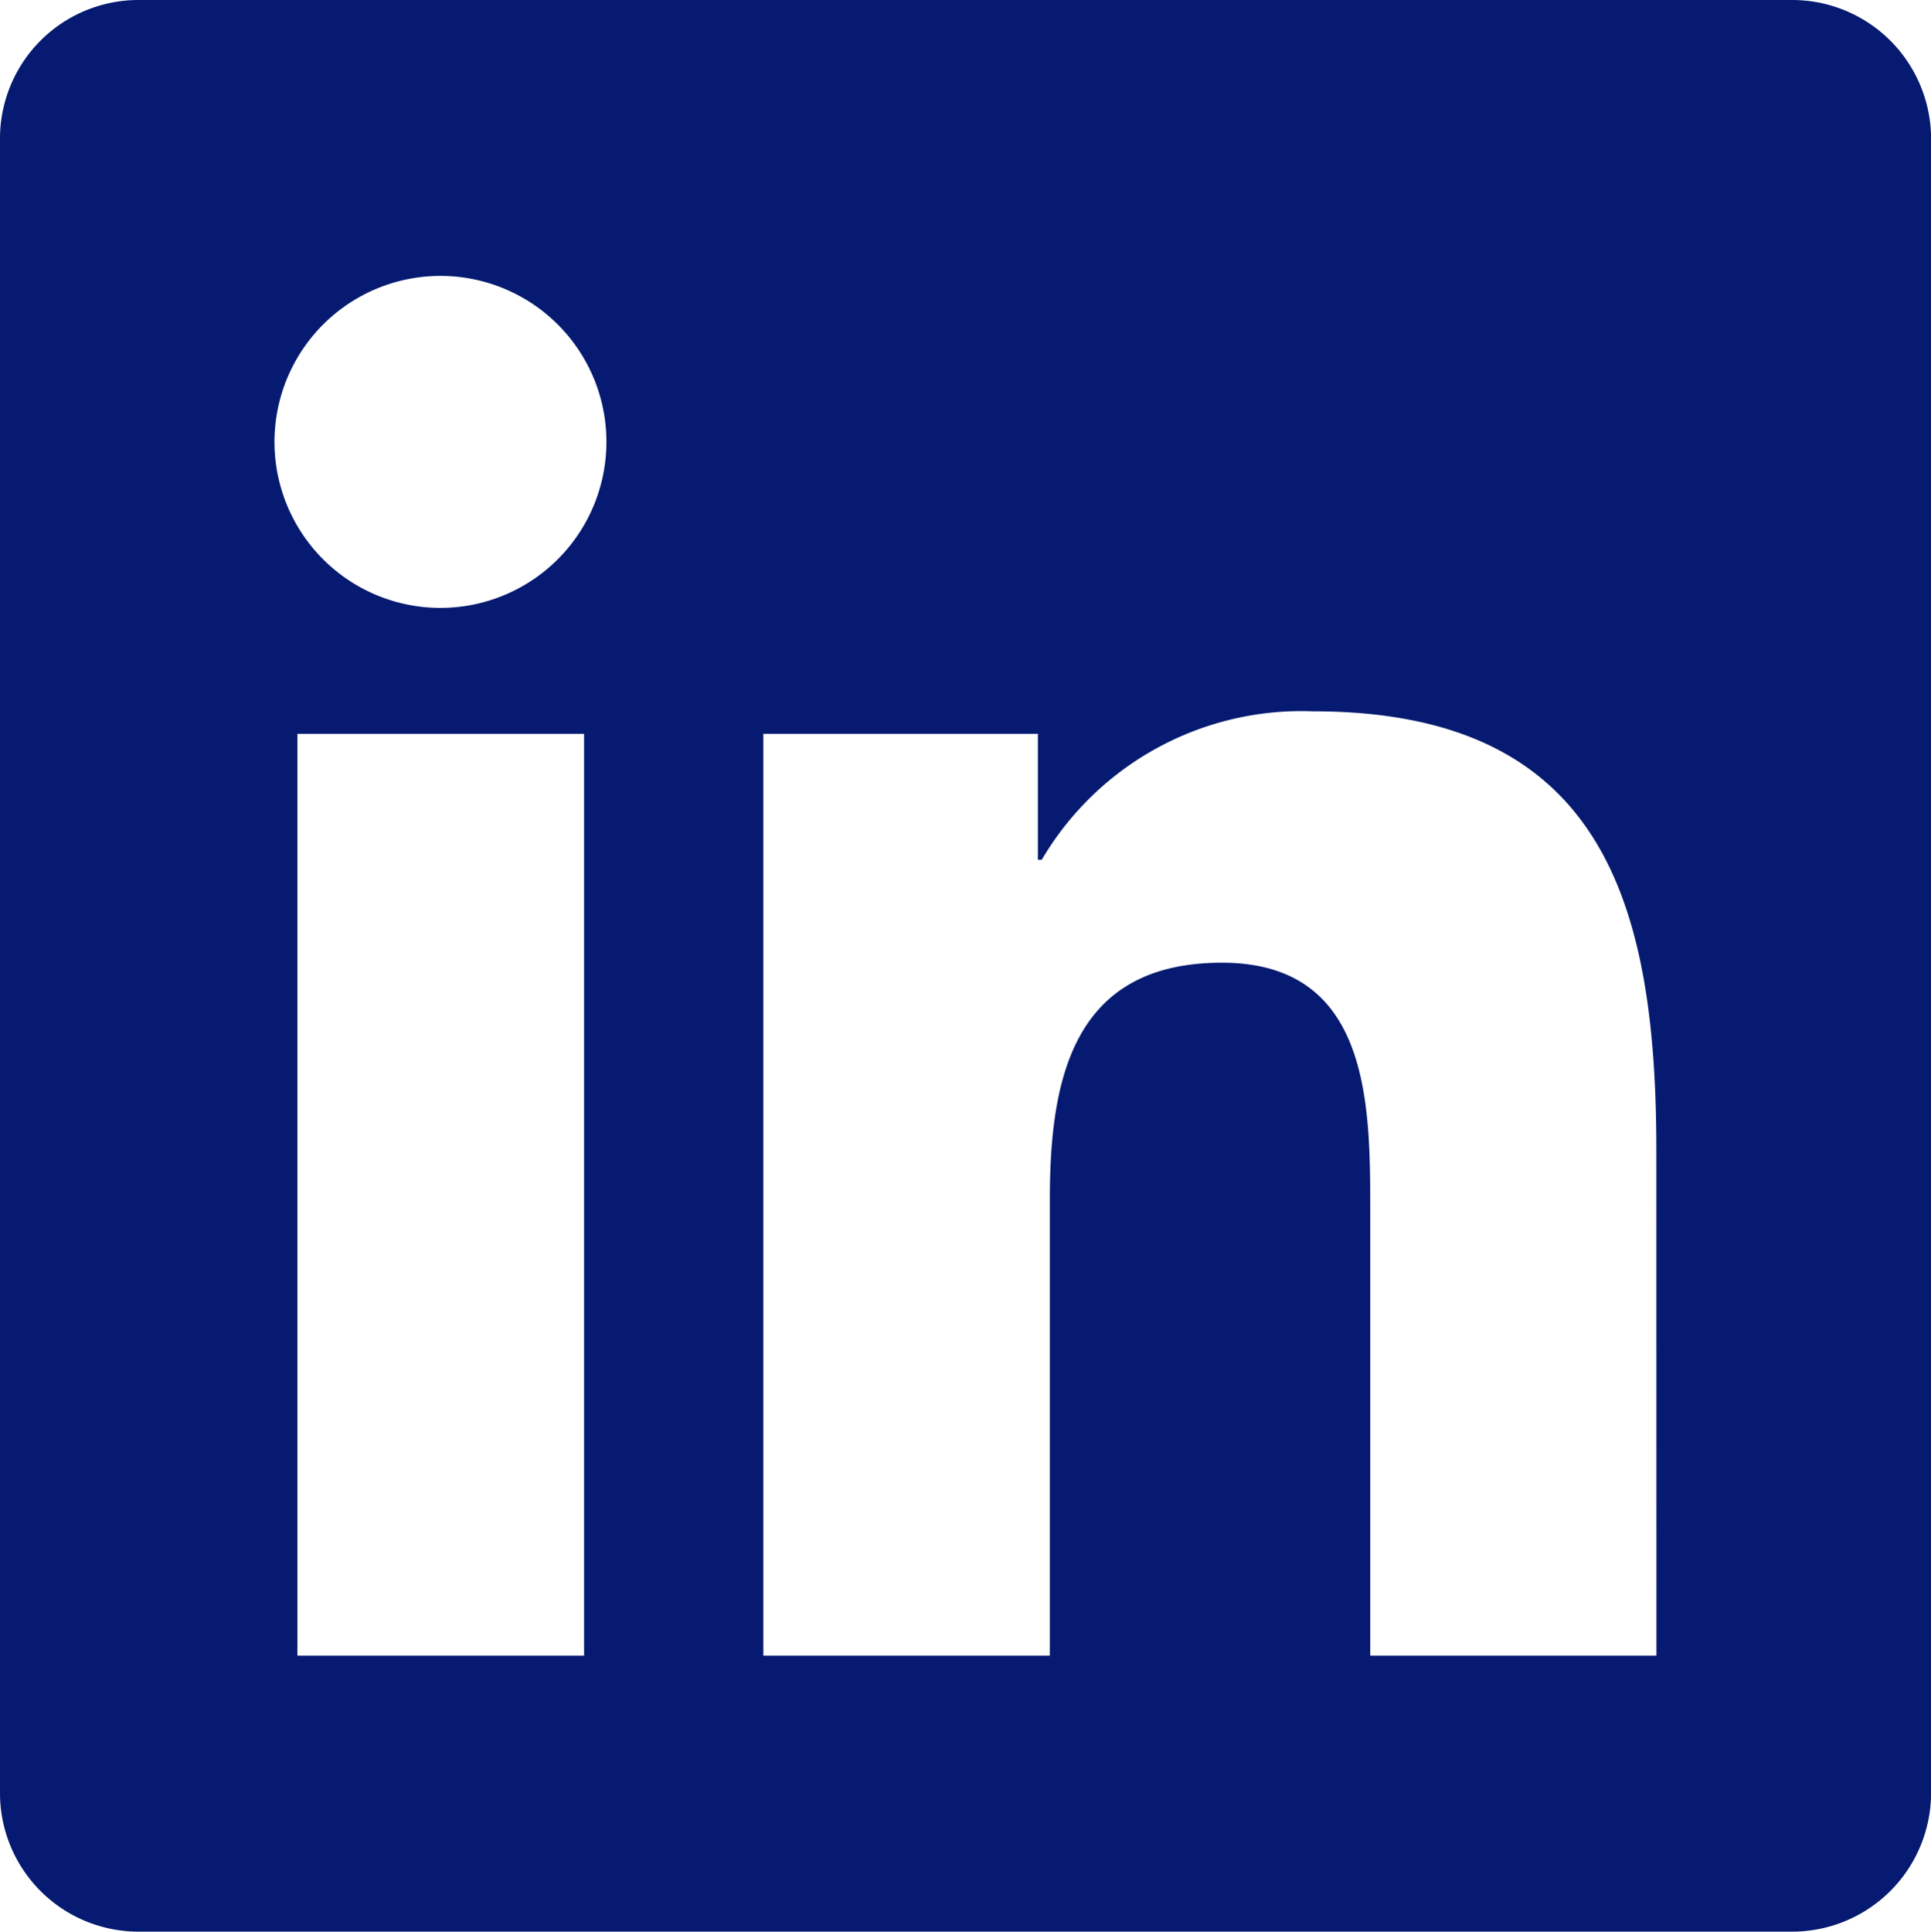 <svg xmlns="http://www.w3.org/2000/svg" width="23.42" height="23.425" viewBox="0 0 23.42 23.425">
    <path data-name="Icon awesome-linkedin" d="M21.747 2.25H1.668A1.68 1.68 0 0 0 0 3.939v20.047a1.68 1.68 0 0 0 1.668 1.689h20.08a1.685 1.685 0 0 0 1.673-1.689V3.939a1.685 1.685 0 0 0-1.674-1.689zM7.078 22.328H3.607V11.149h3.477v11.179zM5.343 9.622a2.013 2.013 0 1 1 2.012-2.013 2.014 2.014 0 0 1-2.012 2.013zM20.09 22.328h-3.471V16.89c0-1.3-.026-2.965-1.8-2.965-1.809 0-2.086 1.412-2.086 2.871v5.532H9.258V11.149h3.33v1.527h.047a3.656 3.656 0 0 1 3.288-1.8c3.513 0 4.166 2.316 4.166 5.328z" transform="translate(0 -2.25)" style="fill:#051a70"/>
</svg>
